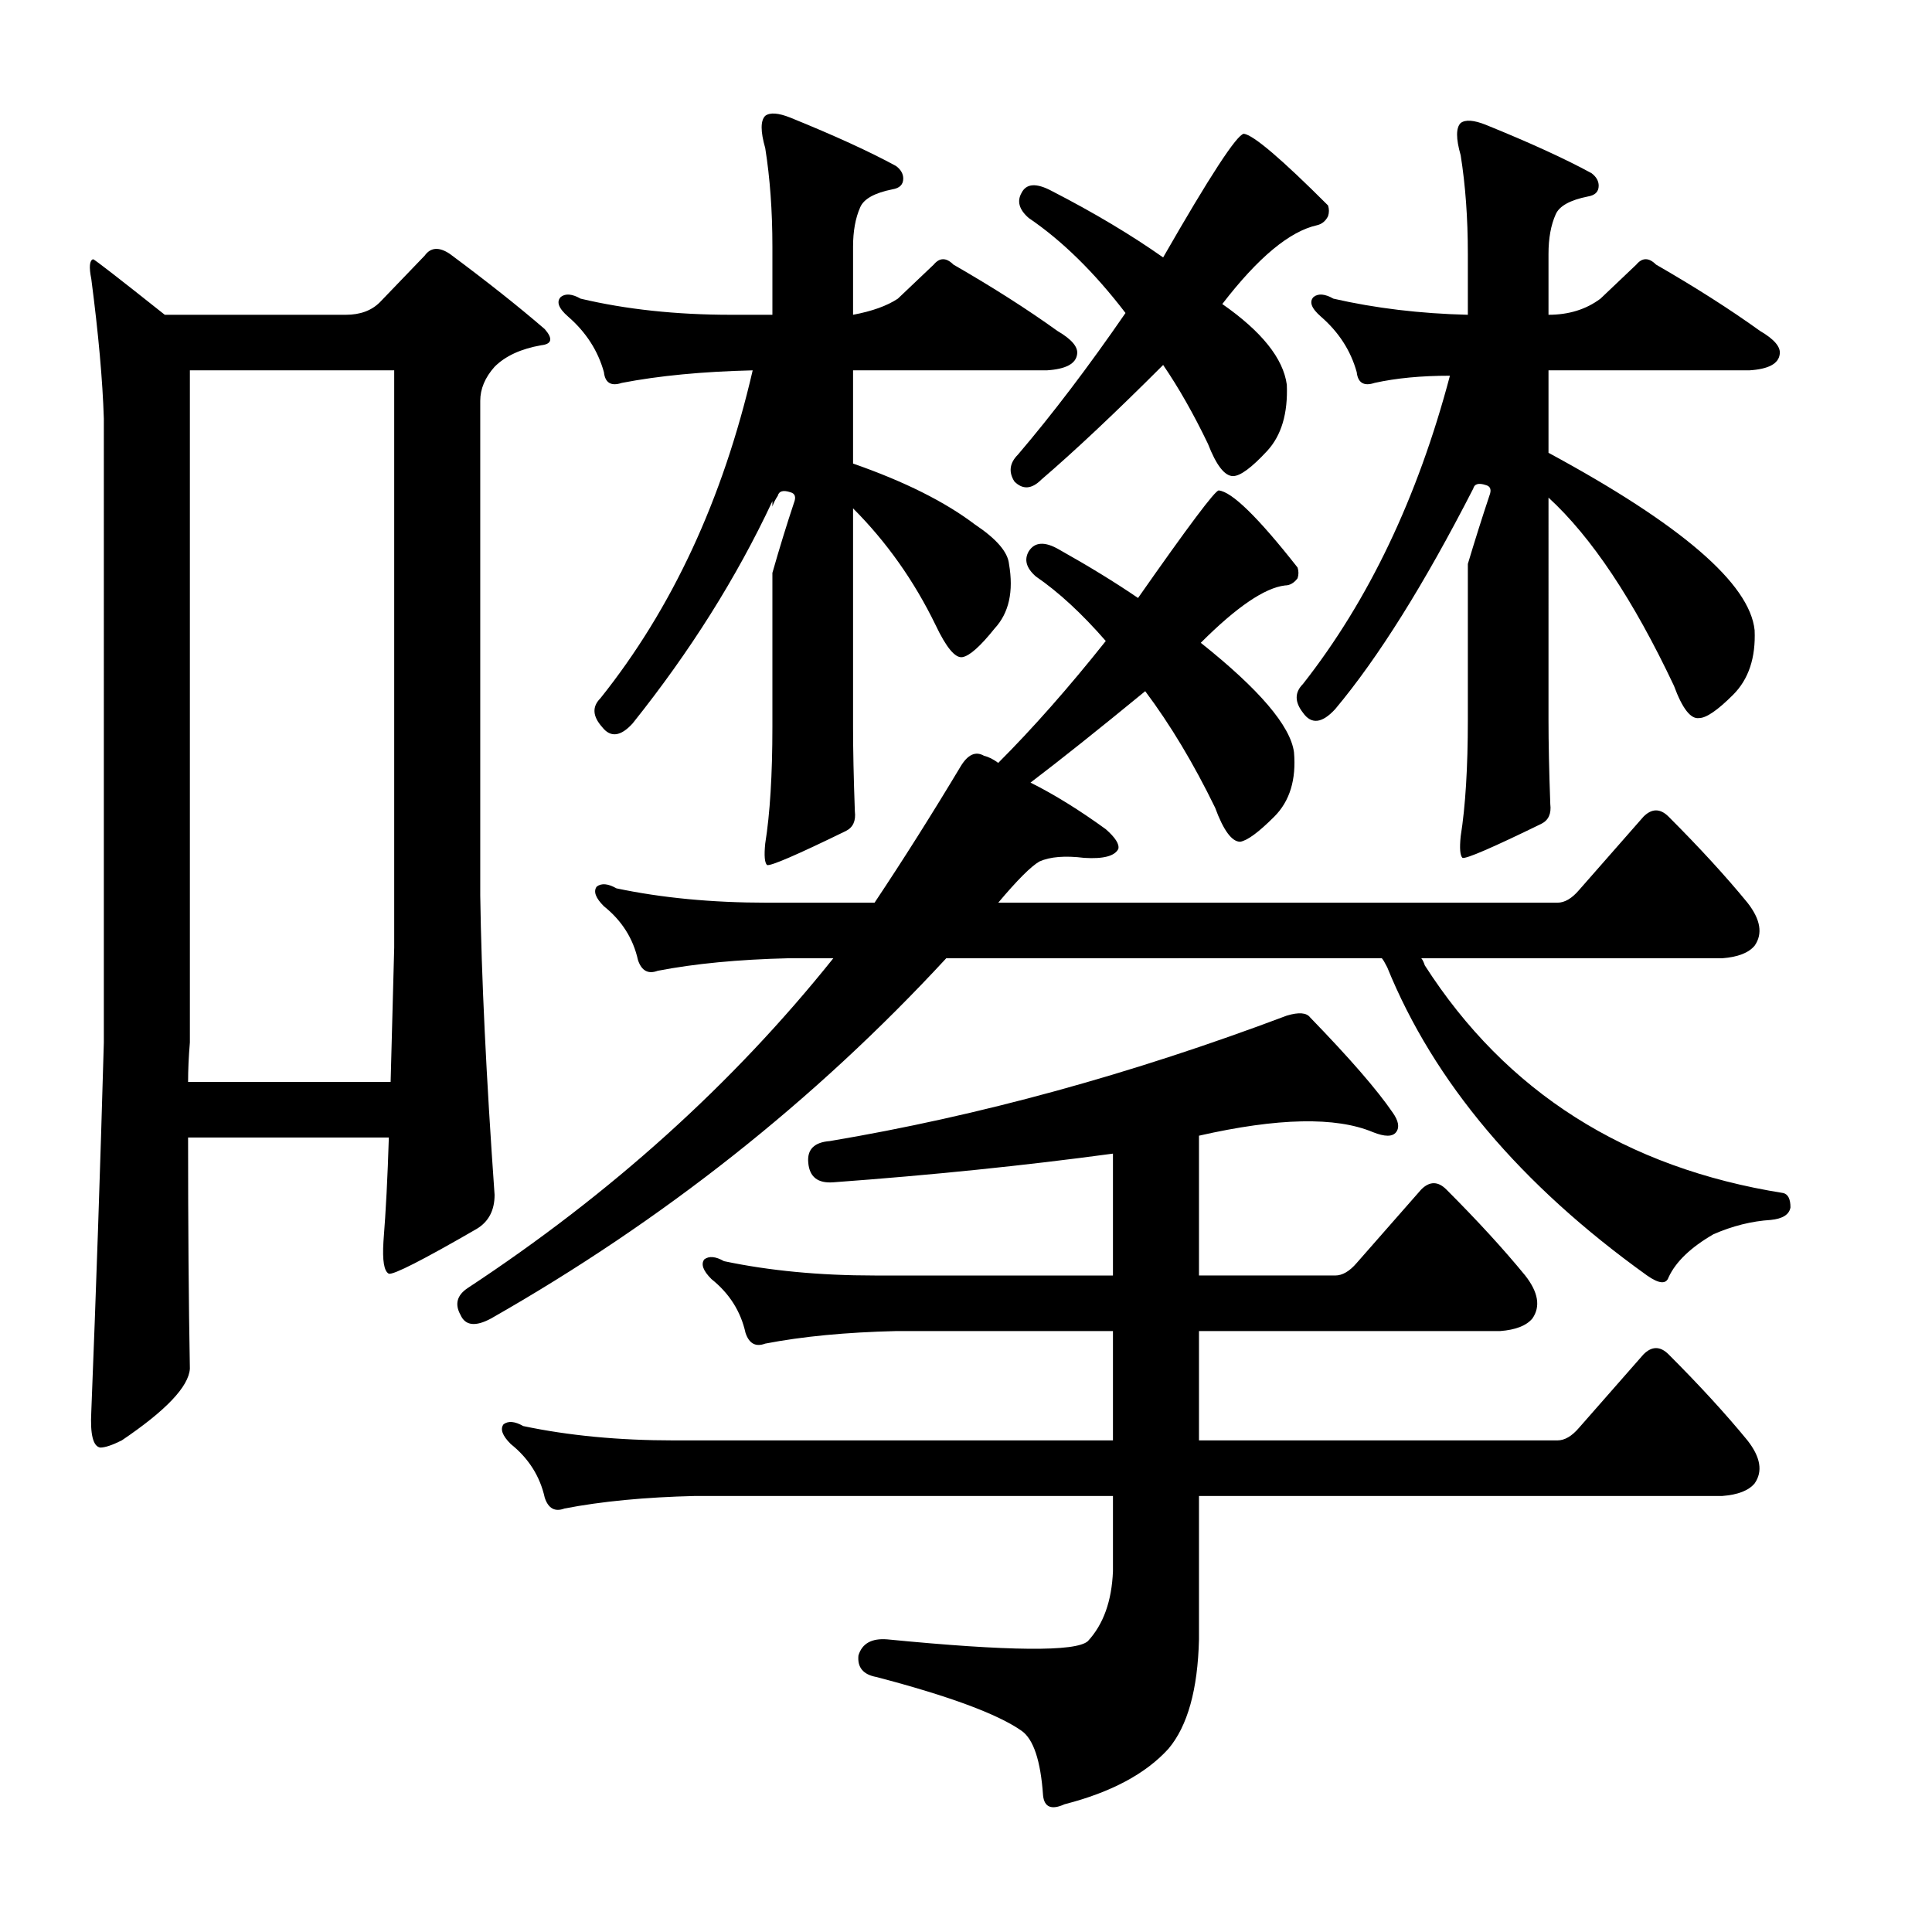 <?xml version="1.0" encoding="utf-8"?>
<!-- Generator: Adobe Illustrator 16.0.0, SVG Export Plug-In . SVG Version: 6.00 Build 0)  -->
<!DOCTYPE svg PUBLIC "-//W3C//DTD SVG 1.1//EN" "http://www.w3.org/Graphics/SVG/1.1/DTD/svg11.dtd">
<svg version="1.1" id="图层_1" xmlns="http://www.w3.org/2000/svg" xmlns:xlink="http://www.w3.org/1999/xlink" x="0px" y="0px"
	 width="1000px" height="1000px" viewBox="0 0 1000 1000" enable-background="new 0 0 1000 1000" xml:space="preserve">
<path d="M97.352,588.762c0,45.778,0.304,85.67,0.928,119.678c-0.624,9.277-12.379,21.657-35.254,37.109
	c-4.958,2.479-8.668,3.711-11.133,3.711c-3.711-0.609-5.262-6.798-4.639-18.555c2.464-61.839,4.639-125.548,6.494-191.113V216.74
	c-0.624-19.787-2.783-43.908-6.494-72.363c-1.247-6.175-0.928-9.582,0.928-10.205c0.609,0,12.988,9.596,37.109,28.76h93.701
	c7.422,0,13.292-2.16,17.627-6.494l23.193-24.121c3.087-4.32,7.422-4.639,12.988-0.928c19.164,14.235,35.558,27.223,49.17,38.965
	c4.32,4.958,3.711,7.741-1.855,8.35c-10.524,1.855-18.555,5.566-24.121,11.133c-4.958,5.566-7.422,11.452-7.422,17.627v256.055
	c0.609,42.067,3.087,93.701,7.422,154.932c0,8.045-3.102,13.916-9.277,17.627c-27.832,16.09-42.995,23.817-45.459,23.193
	c-2.479-1.232-3.407-6.798-2.783-16.699c1.232-15.453,2.16-33.398,2.783-53.809H97.352z M97.352,560.002h104.834
	c0.609-21.642,1.232-44.835,1.855-69.58v-298.73H98.279v347.9C97.656,547.014,97.352,553.827,97.352,560.002z M817.273,460.734
	l33.398-38.037c4.32-4.32,8.654-4.32,12.988,0c16.076,16.09,29.688,30.934,40.82,44.531c6.799,8.668,8.031,16.09,3.711,22.266
	c-3.102,3.711-8.668,5.885-16.699,6.494H735.633c0.609,0.624,1.232,1.855,1.855,3.711
	c42.053,65.565,103.906,104.834,185.547,117.822c2.464,0.624,3.711,3.102,3.711,7.422c-0.623,3.711-4.03,5.885-10.205,6.494
	c-9.9,0.624-19.801,3.102-29.688,7.422c-11.756,6.813-19.482,14.235-23.193,22.266c-1.247,3.711-4.958,3.407-11.133-0.928
	c-65.564-46.996-110.4-100.195-134.521-159.57c-1.247-2.464-2.174-4.015-2.783-4.639H489.783
	c-68.043,73.61-146.582,135.768-235.645,186.475c-8.045,4.334-13.307,3.711-15.771-1.855c-3.102-5.566-1.855-10.205,3.711-13.916
	c74.219-48.851,137.305-105.762,189.258-170.703h-23.193c-25.977,0.624-48.561,2.783-67.725,6.494c-4.958,1.855-8.35,0-10.205-5.566
	c-2.479-11.133-8.35-20.41-17.627-27.832c-4.334-4.32-5.566-7.726-3.711-10.205c2.464-1.855,5.871-1.537,10.205,0.928
	c23.498,4.958,49.474,7.422,77.93,7.422h55.664c14.844-22.266,29.688-45.763,44.531-70.508c3.711-6.175,7.726-8.031,12.061-5.566
	c2.464,0.624,4.943,1.855,7.422,3.711c17.932-17.931,36.486-38.965,55.664-63.086c-12.379-14.22-24.44-25.354-36.182-33.398
	c-4.958-4.32-6.189-8.654-3.711-12.988c3.088-4.943,8.35-5.248,15.771-0.928c15.453,8.668,29.064,17.018,40.82,25.049
	c25.977-37.109,39.893-55.664,41.748-55.664c6.799,0.623,20.41,13.916,40.82,39.893c0.609,1.855,0.609,3.711,0,5.566
	c-1.855,2.479-4.03,3.711-6.494,3.711c-10.524,1.247-25.049,11.133-43.604,29.688c30.296,24.121,46.387,42.995,48.242,56.592
	c1.232,14.235-2.174,25.368-10.205,33.398c-8.045,8.045-13.916,12.379-17.627,12.988c-4.334,0-8.668-5.871-12.988-17.627
	c-11.133-22.875-23.193-42.98-36.182-60.303c-24.121,19.801-43.922,35.573-59.375,47.314c12.365,6.19,25.354,14.235,38.965,24.121
	c4.943,4.334,7.103,7.741,6.494,10.205c-1.855,3.711-7.741,5.262-17.627,4.639c-9.9-1.232-17.627-0.609-23.193,1.855
	c-4.334,2.479-11.452,9.596-21.338,21.338h289.453C809.852,467.229,813.563,465.069,817.273,460.734z M678.113,526.604
	c20.41,21.034,34.631,37.428,42.676,49.17c3.088,4.334,3.711,7.741,1.855,10.205c-1.855,2.479-5.885,2.479-12.061,0
	c-19.178-8.031-49.17-7.422-89.99,1.855v72.363h70.508c3.711,0,7.422-2.16,11.133-6.494l33.398-38.037
	c4.32-4.32,8.654-4.32,12.988,0c16.076,16.09,29.688,30.934,40.82,44.531c6.799,8.668,8.031,16.09,3.711,22.266
	c-3.102,3.711-8.668,5.885-16.699,6.494H620.594v56.592h185.547c3.711,0,7.422-2.16,11.133-6.494l33.398-38.037
	c4.32-4.32,8.654-4.32,12.988,0c16.076,16.09,29.688,30.934,40.82,44.531c6.799,8.668,8.031,16.09,3.711,22.266
	c-3.102,3.711-8.668,5.885-16.699,6.494H620.594v74.219c-0.623,25.977-5.885,44.835-15.771,56.592
	c-11.756,12.988-29.688,22.57-53.809,28.76c-6.813,3.087-10.524,1.537-11.133-4.639c-1.247-17.946-4.958-29.079-11.133-33.398
	c-12.379-8.668-37.428-17.946-75.146-27.832c-6.813-1.247-9.901-4.958-9.277-11.133c1.855-6.19,6.798-8.973,14.844-8.35
	c63.086,6.175,97.717,6.494,103.906,0.928c8.031-8.668,12.365-20.729,12.988-36.182v-38.965H359.9
	c-25.977,0.624-48.561,2.783-67.725,6.494c-4.958,1.855-8.35,0-10.205-5.566c-2.479-11.133-8.35-20.41-17.627-27.832
	c-4.334-4.32-5.566-7.726-3.711-10.205c2.464-1.855,5.871-1.537,10.205,0.928c23.498,4.958,49.474,7.422,77.93,7.422h227.295
	v-56.592H463.807c-25.977,0.624-48.561,2.783-67.725,6.494c-4.958,1.855-8.35,0-10.205-5.566
	c-2.479-11.133-8.35-20.41-17.627-27.832c-4.334-4.32-5.566-7.726-3.711-10.205c2.464-1.855,5.871-1.537,10.205,0.928
	c23.498,4.958,49.474,7.422,77.93,7.422h123.389v-63.086c-45.778,6.19-94.02,11.133-144.727,14.844
	c-8.045,0.624-12.379-2.783-12.988-10.205c-0.624-6.798,3.087-10.509,11.133-11.133c77.306-12.988,156.164-34.63,236.572-64.941
	C672.228,523.82,676.258,524.139,678.113,526.604z M442.469,419.914c0.609,4.958-0.928,8.35-4.639,10.205
	c-25.368,12.379-38.965,18.25-40.82,17.627c-1.247-1.232-1.551-4.943-0.928-11.133c2.464-15.453,3.711-35.558,3.711-60.303v-79.785
	c3.711-12.988,7.422-25.049,11.133-36.182c1.232-3.088,0.609-4.943-1.855-5.566c-3.711-1.232-5.885-0.609-6.494,1.855
	c-1.247,1.855-2.174,3.711-2.783,5.566v-2.783c-18.555,39.588-42.676,77.93-72.363,115.039c-6.19,6.813-11.452,7.422-15.771,1.855
	c-4.958-5.566-5.262-10.509-0.928-14.844c37.109-46.387,63.39-102.979,78.857-169.775c-25.977,0.623-48.561,2.783-67.725,6.494
	c-5.566,1.855-8.668,0-9.277-5.566c-3.102-11.133-9.277-20.715-18.555-28.76c-4.958-4.32-6.19-7.727-3.711-10.205
	c2.464-1.855,5.871-1.537,10.205,0.928c23.498,5.566,49.474,8.35,77.93,8.35h21.338v-35.254c0-18.555-1.247-35.559-3.711-51.025
	c-2.479-8.654-2.479-14.221,0-16.699c2.464-1.855,6.798-1.537,12.988,0.928c22.875,9.277,41.125,17.627,54.736,25.049
	c2.464,1.855,3.711,4.03,3.711,6.494c0,3.102-1.855,4.958-5.566,5.566c-9.277,1.855-14.844,4.958-16.699,9.277
	c-2.479,5.566-3.711,12.379-3.711,20.41v35.254c9.886-1.855,17.627-4.639,23.193-8.35l18.555-17.627
	c3.087-3.711,6.494-3.711,10.205,0c20.41,11.756,38.342,23.193,53.809,34.326c7.422,4.334,10.814,8.35,10.205,12.061
	c-0.623,4.958-5.885,7.741-15.771,8.35H441.541v48.242c26.585,9.277,47.619,19.801,63.086,31.543
	c11.133,7.422,17.003,14.235,17.627,20.41c2.464,14.235,0,25.368-7.422,33.398c-7.422,9.277-12.988,14.235-16.699,14.844
	c-3.711,0.624-8.35-4.943-13.916-16.699c-11.133-22.875-25.368-42.98-42.676-60.303v113.184
	C441.541,388.067,441.845,402.606,442.469,419.914z M643.787,69.23c4.943,0.623,19.482,12.988,43.604,37.109
	c0.609,1.855,0.609,3.711,0,5.566c-1.247,2.479-3.102,4.03-5.566,4.639c-14.235,3.102-30.615,16.699-49.17,40.82
	c20.41,14.235,31.543,28.151,33.398,41.748c0.609,14.844-2.783,26.295-10.205,34.326c-8.045,8.668-13.916,12.988-17.627,12.988
	c-4.334,0-8.668-5.566-12.988-16.699c-7.422-15.453-15.163-29.064-23.193-40.82c-24.744,24.744-45.778,44.531-63.086,59.375
	c-4.958,4.958-9.596,5.262-13.916,0.928c-3.102-4.943-2.479-9.582,1.855-13.916c17.932-21.019,36.486-45.459,55.664-73.291
	c-16.09-21.019-32.79-37.414-50.098-49.17c-4.958-4.32-6.189-8.654-3.711-12.988c2.464-4.943,7.727-5.248,15.771-0.928
	c21.643,11.133,40.82,22.584,57.52,34.326C626.16,91.191,640.076,69.854,643.787,69.23z M802.43,416.203
	c0.609,4.958-0.928,8.35-4.639,10.205c-25.368,12.379-38.965,18.25-40.82,17.627c-1.247-1.232-1.551-4.943-0.928-11.133
	c2.464-15.453,3.711-35.558,3.711-60.303v-80.713c3.711-12.365,7.422-24.121,11.133-35.254c1.232-3.088,0.609-4.943-1.855-5.566
	c-3.711-1.232-5.885-0.609-6.494,1.855c-25.368,49.489-49.17,87.526-71.436,114.111c-6.813,7.422-12.379,8.045-16.699,1.855
	c-4.334-5.566-4.334-10.509,0-14.844c34.007-43.285,59.375-96.484,76.074-159.57c-14.844,0-27.832,1.247-38.965,3.711
	c-5.566,1.855-8.668,0-9.277-5.566c-3.102-11.133-9.277-20.715-18.555-28.76c-4.958-4.32-6.189-7.727-3.711-10.205
	c2.464-1.855,5.871-1.537,10.205,0.928c21.643,4.958,44.836,7.741,69.58,8.35v-31.543c0-18.555-1.247-35.559-3.711-51.025
	c-2.479-8.654-2.479-14.221,0-16.699c2.464-1.855,6.799-1.537,12.988,0.928c22.875,9.277,41.125,17.627,54.736,25.049
	c2.464,1.855,3.711,4.03,3.711,6.494c0,3.102-1.855,4.958-5.566,5.566c-9.277,1.855-14.844,4.958-16.699,9.277
	c-2.479,5.566-3.711,12.379-3.711,20.41v31.543c10.51,0,19.482-2.783,26.904-8.35l18.555-17.627c3.088-3.711,6.494-3.711,10.205,0
	c20.41,11.756,38.342,23.193,53.809,34.326c7.422,4.334,10.814,8.35,10.205,12.061c-0.623,4.958-5.885,7.741-15.771,8.35H801.502
	v42.676c68.652,37.109,104.211,67.725,106.689,91.846c0.609,14.235-3.102,25.368-11.133,33.398
	c-8.045,8.045-13.916,12.061-17.627,12.061c-4.334,0.624-8.668-4.943-12.988-16.699c-21.033-44.531-42.676-77.002-64.941-97.412
	V372.6C801.502,384.356,801.807,398.895,802.43,416.203z"/>
</svg>
